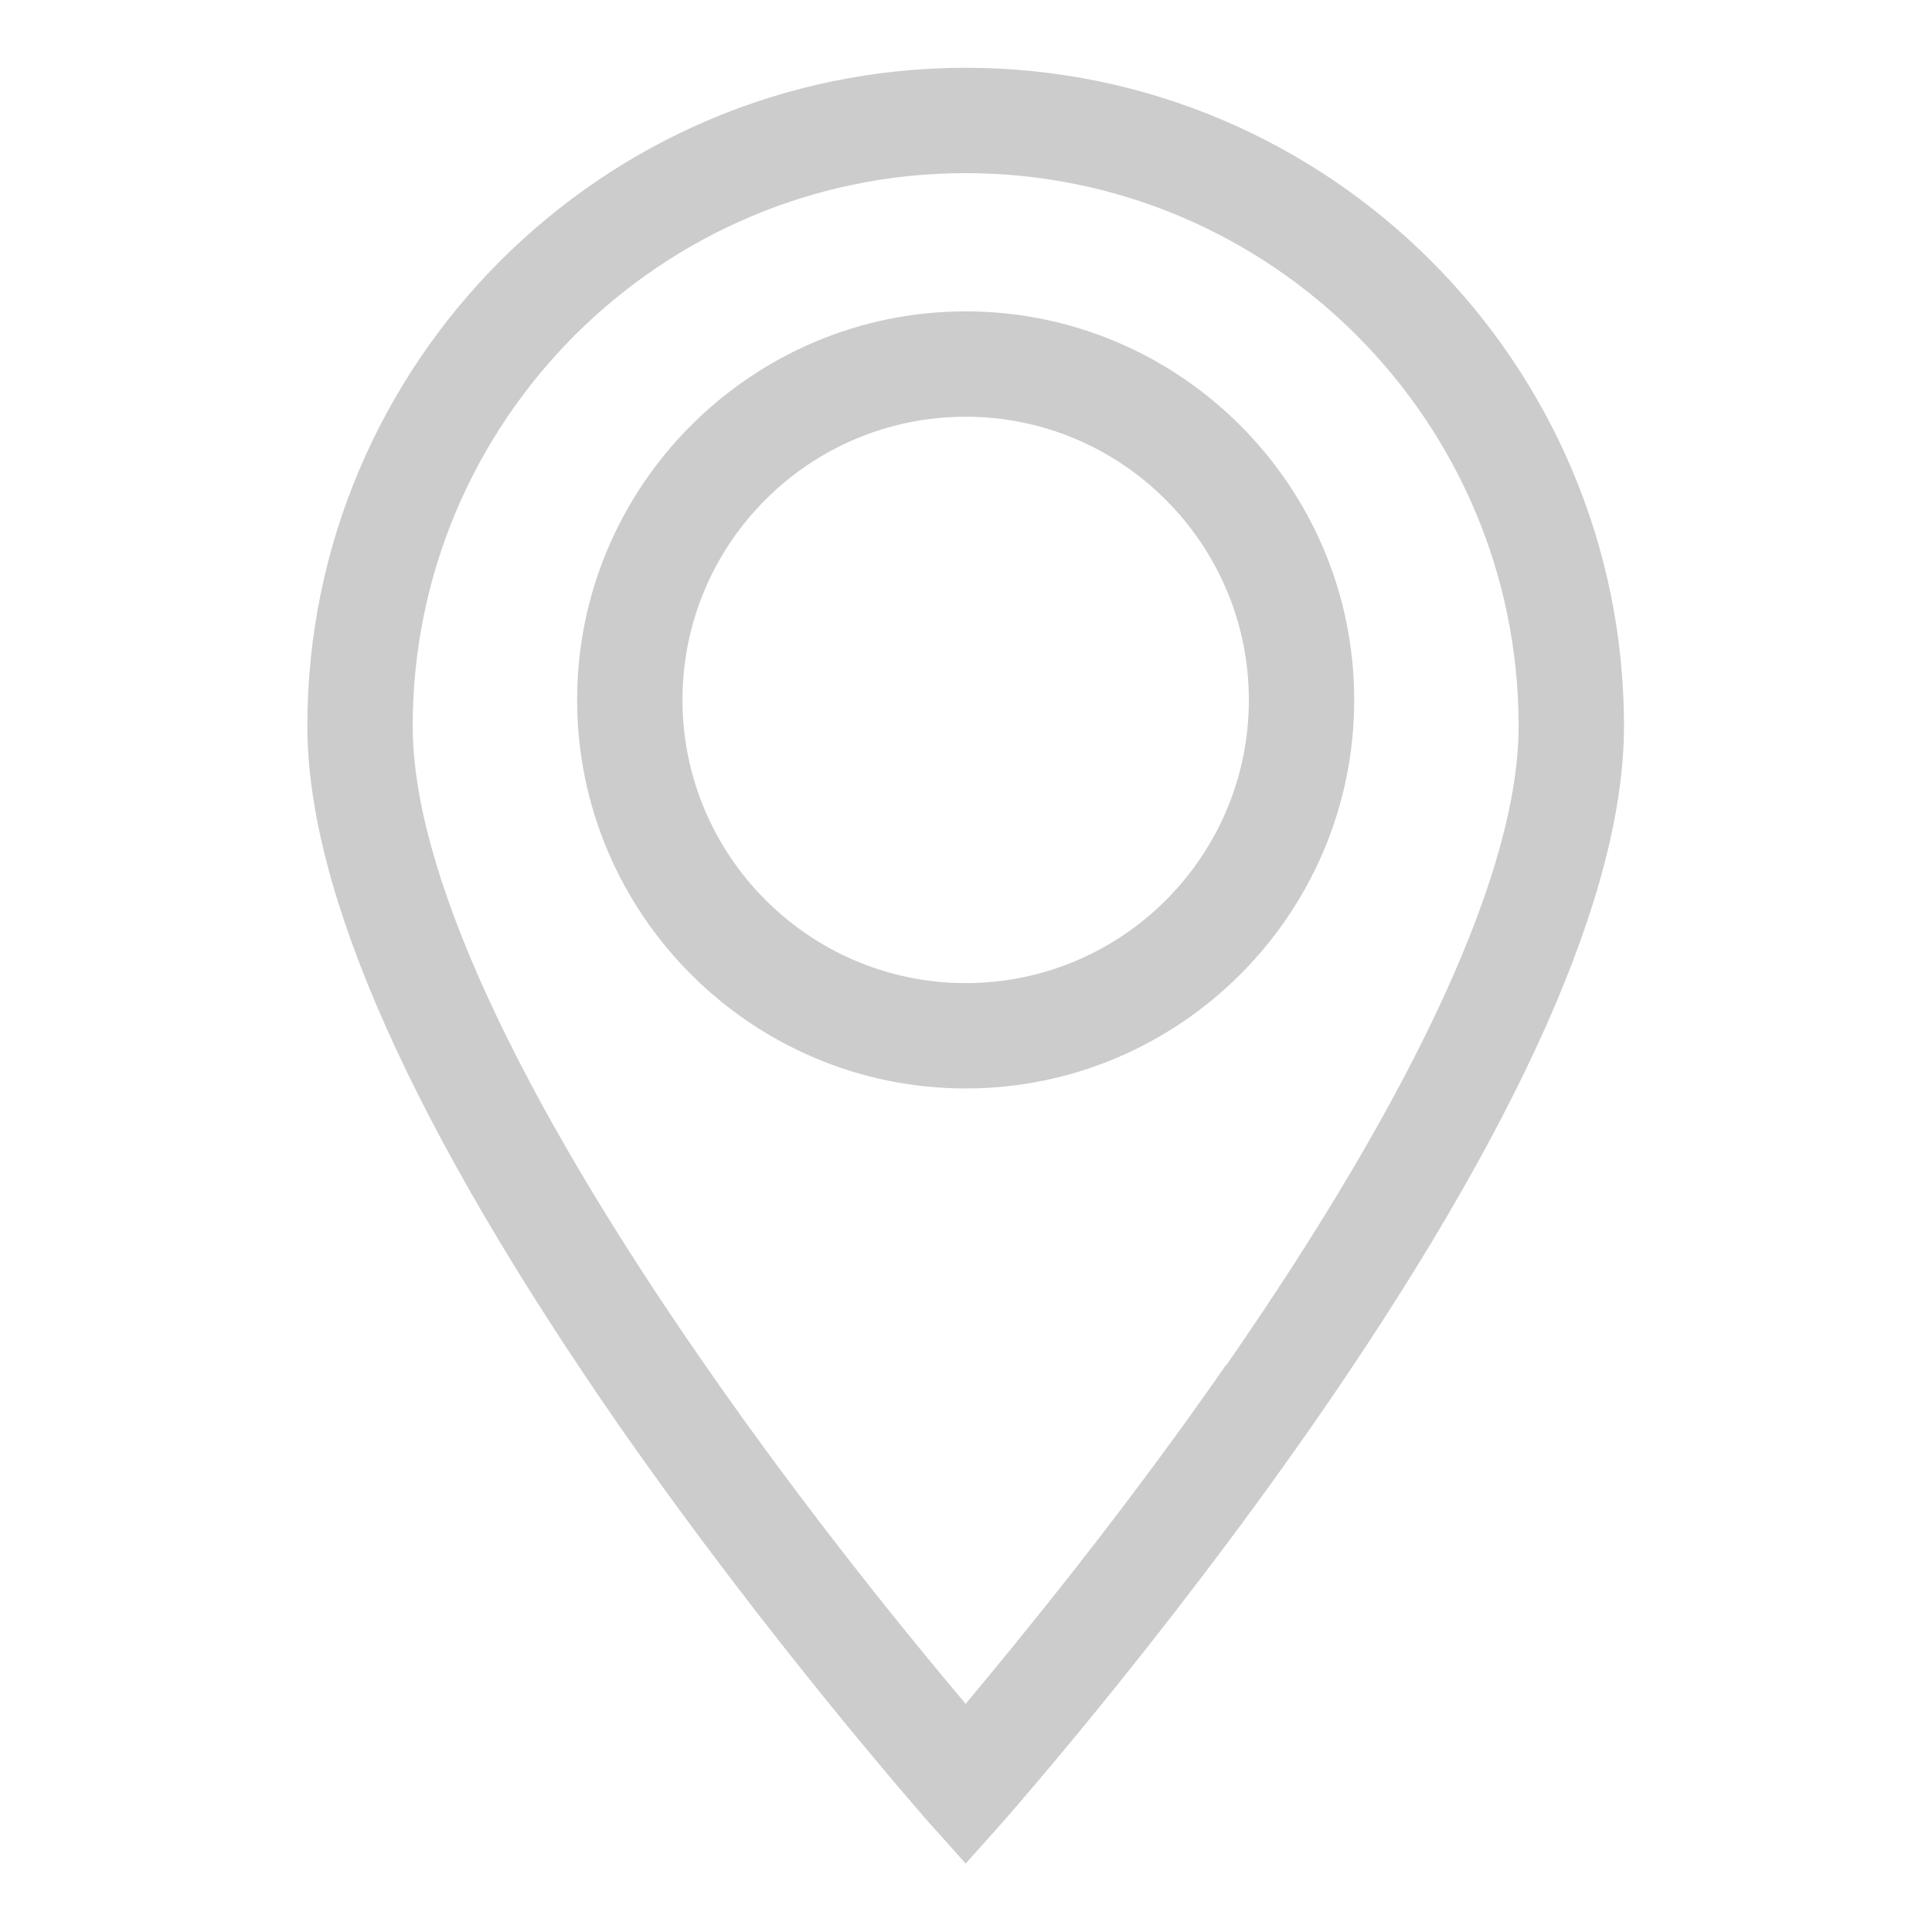 <?xml version="1.0" encoding="UTF-8"?>
<!DOCTYPE svg PUBLIC "-//W3C//DTD SVG 1.0//EN" "http://www.w3.org/TR/2001/REC-SVG-20010904/DTD/svg10.dtd">
<!-- Creator: CorelDRAW 2017 -->
<svg xmlns="http://www.w3.org/2000/svg" xml:space="preserve" width="4.285mm" height="4.285mm" version="1.0" style="shape-rendering:geometricPrecision; text-rendering:geometricPrecision; image-rendering:optimizeQuality; fill-rule:evenodd; clip-rule:evenodd"
viewBox="0 0 28.79 28.79"
 xmlns:xlink="http://www.w3.org/1999/xlink">
 <defs>
  <style type="text/css">
   <![CDATA[
    .fil1 {fill:none}
    .fil0 {fill:#CCCCCC;fill-rule:nonzero}
   ]]>
  </style>
 </defs>
 <g id="Слой_x0020_1">
  <g id="_2561439114176">
   <path class="fil0" d="M14.39 1.01c-5.41,0 -9.81,4.4 -9.81,9.81 0,2.48 1.57,5.99 4.65,10.43 2.26,3.24 4.48,5.75 4.57,5.86l0.59 0.66 0.59 -0.66c0.09,-0.11 2.31,-2.62 4.57,-5.86 3.09,-4.44 4.65,-7.95 4.65,-10.43 0,-5.41 -4.4,-9.81 -9.81,-9.81zm3.88 19.33c-1.52,2.19 -3.07,4.08 -3.88,5.05 -0.81,-0.96 -2.35,-2.84 -3.87,-5.03 -2.86,-4.11 -4.37,-7.41 -4.37,-9.54 0,-4.55 3.7,-8.24 8.24,-8.24 4.55,0 8.24,3.7 8.24,8.24 0,2.13 -1.51,5.42 -4.36,9.53z"/>
   <path class="fil0" d="M14.39 4.64c-3.19,0 -5.79,2.6 -5.79,5.79 0,3.19 2.6,5.79 5.79,5.79 3.19,0 5.79,-2.6 5.79,-5.79 0,-3.19 -2.6,-5.79 -5.79,-5.79zm0 10.01c-2.33,0 -4.22,-1.9 -4.22,-4.22 0,-2.33 1.89,-4.22 4.22,-4.22 2.33,0 4.22,1.9 4.22,4.22 0,2.33 -1.89,4.22 -4.22,4.22z"/>
  </g>
  <rect class="fil1" x="0.02" y="-0" width="28.79" height="28.79"/>
 </g>
</svg>
